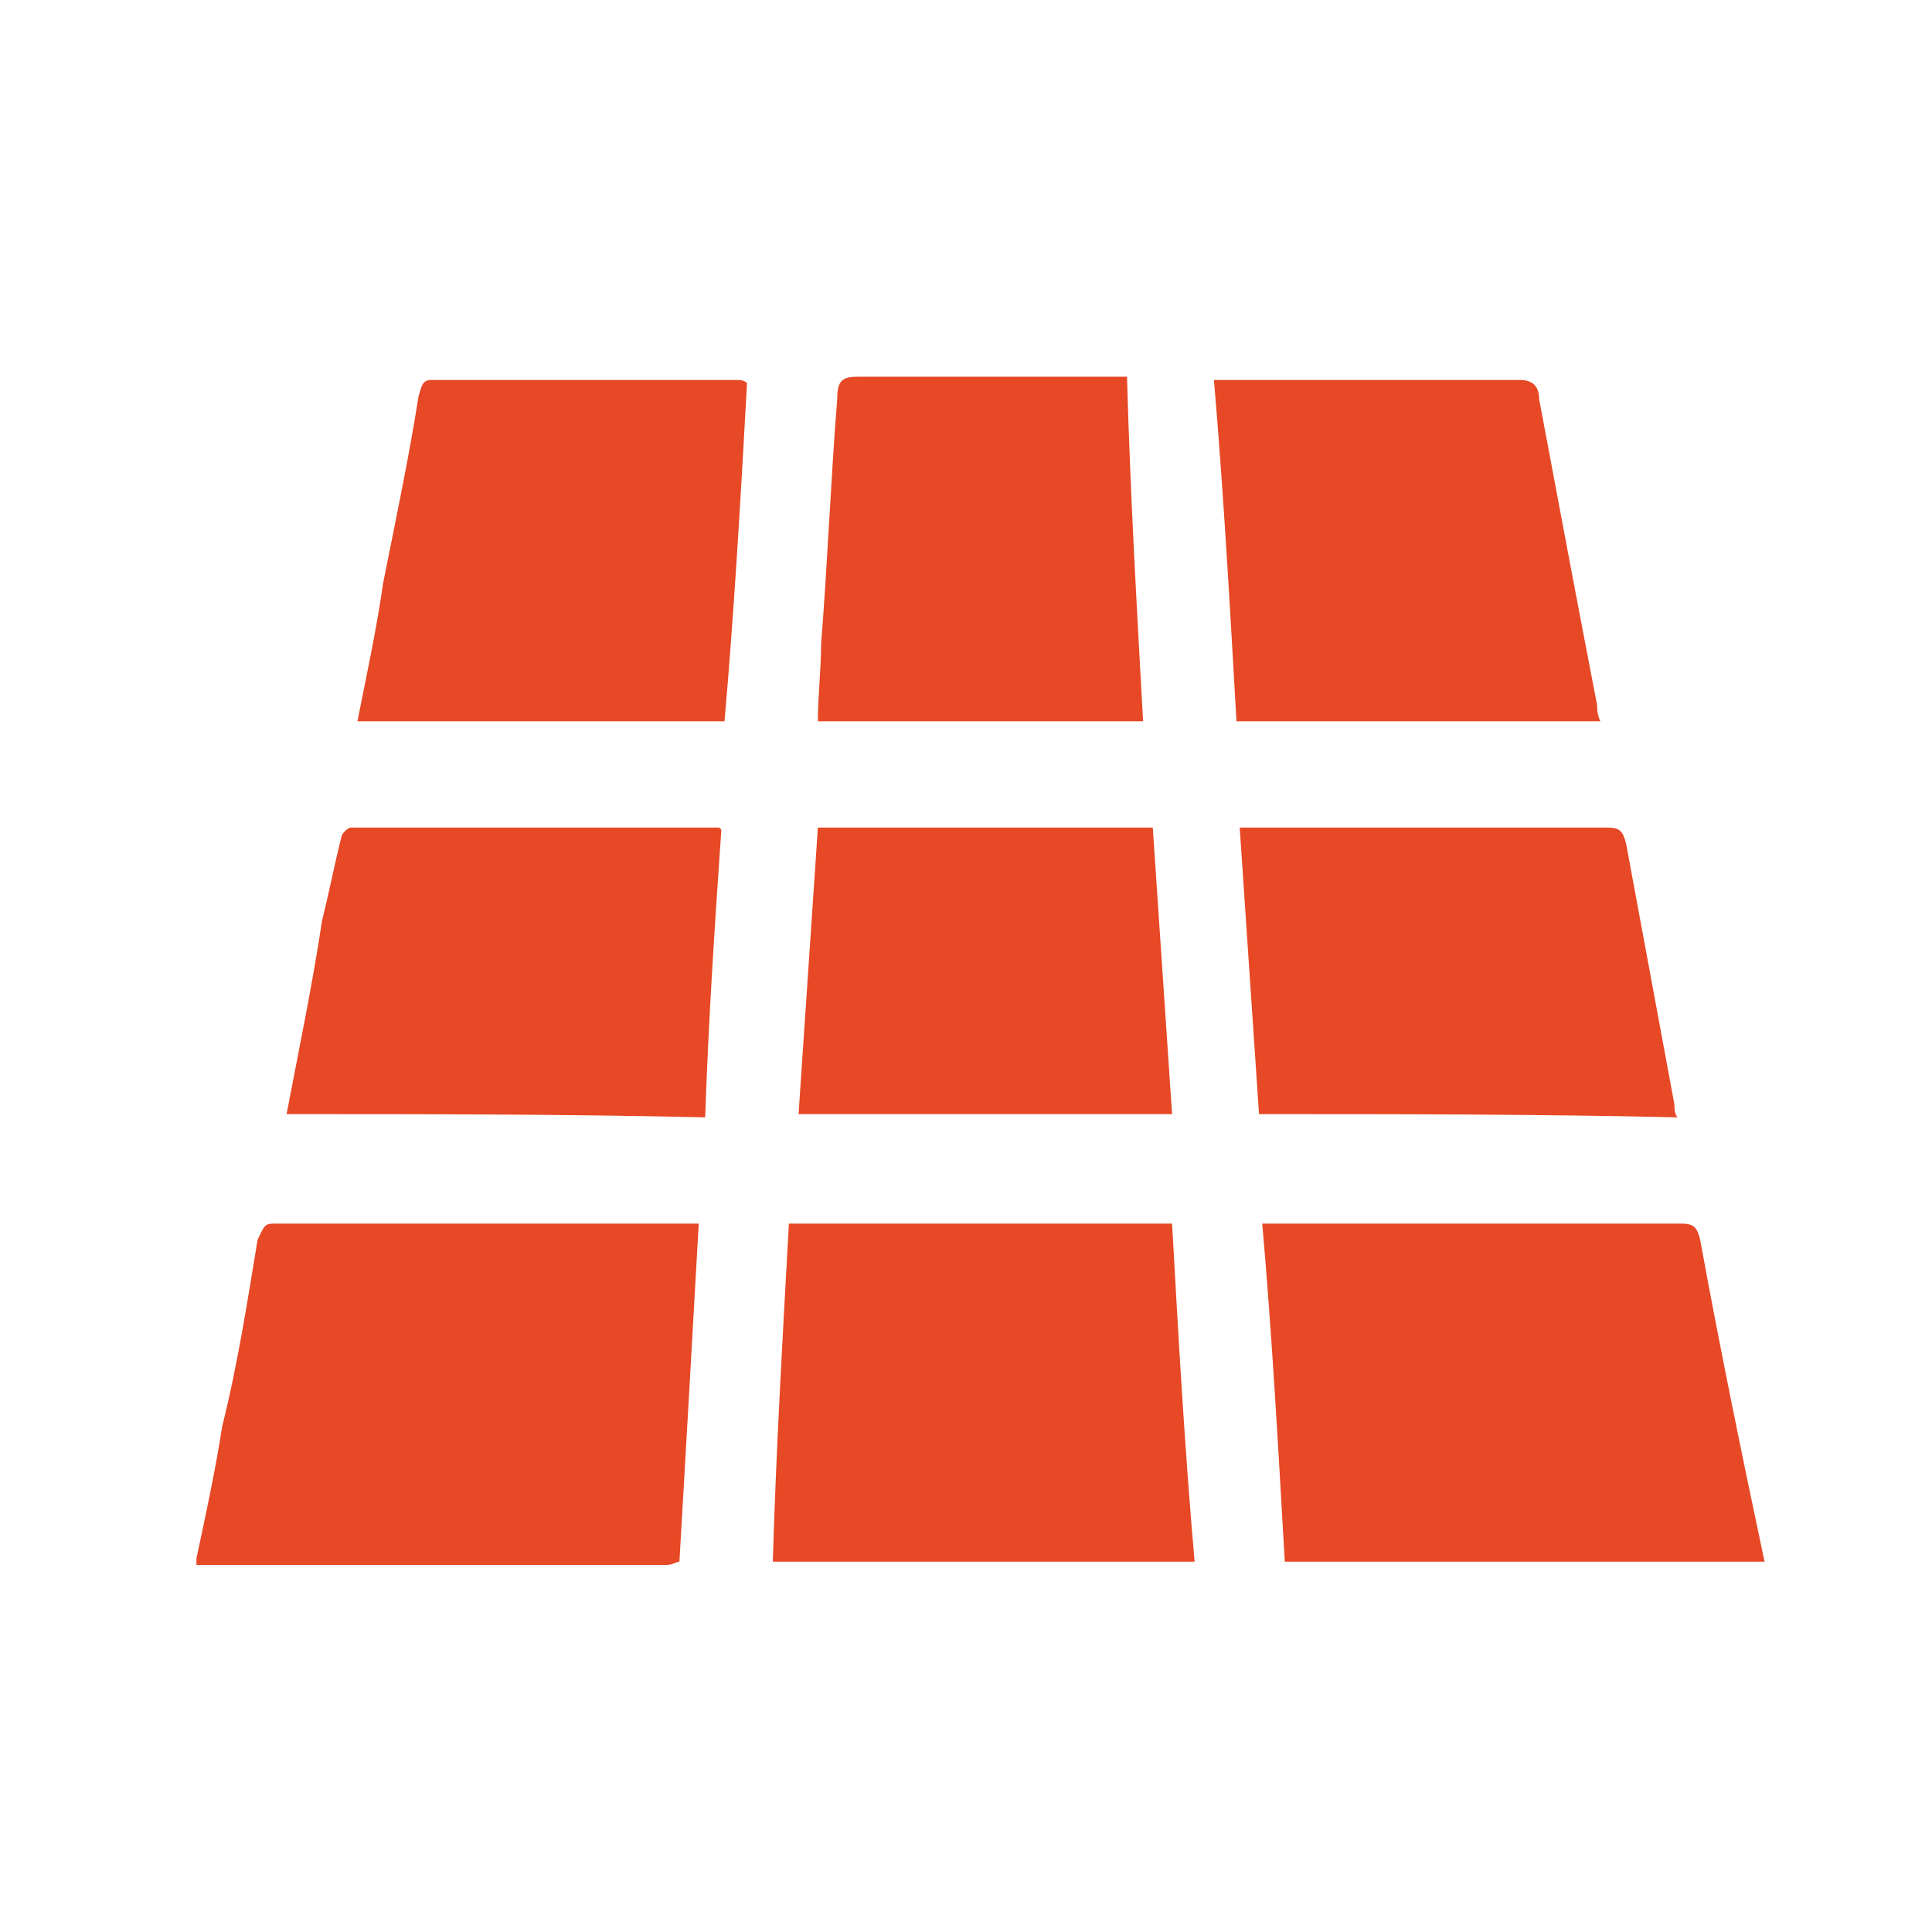 <?xml version="1.0" encoding="utf-8"?>
<!-- Generator: Adobe Illustrator 28.0.0, SVG Export Plug-In . SVG Version: 6.00 Build 0)  -->
<svg version="1.1" id="Layer_1" xmlns="http://www.w3.org/2000/svg" xmlns:xlink="http://www.w3.org/1999/xlink" x="0px" y="0px"
	 viewBox="0 0 60 60" style="enable-background:new 0 0 60 60;" xml:space="preserve">
<style type="text/css">
	.st0{fill:#E74825;}
</style>
<g>
	<g>
		<path class="st0" d="M6.1,48.4c0.3-1.4,0.6-2.8,0.8-4.1c0.5-2,0.8-4,1.1-5.8C8.2,38.1,8.2,38,8.5,38c4.3,0,8.6,0,12.9,0
			c0.1,0,0.1,0,0.3,0c-0.2,3.5-0.4,7.1-0.6,10.5c-0.1,0-0.2,0.1-0.4,0.1c-4.8,0-9.5,0-14.3,0c-0.1,0-0.2,0-0.3,0
			C6.1,48.5,6.1,48.4,6.1,48.4z"/>
		<path class="st0" d="M54.8,48.5c-5,0-9.9,0-14.9,0c-0.2-3.5-0.4-7.1-0.7-10.5c0.2,0,0.4,0,0.5,0c4.1,0,8.4,0,12.5,0
			c0.4,0,0.5,0.1,0.6,0.5C53.4,41.8,54.1,45.2,54.8,48.5z"/>
		<path class="st0" d="M24.5,38c4,0,7.9,0,11.9,0c0.2,3.6,0.4,7.1,0.7,10.5c-4.4,0-8.7,0-13.1,0C24.1,45.1,24.3,41.6,24.5,38z"/>
		<path class="st0" d="M23.2,11.9c-0.2,3.6-0.4,7.1-0.7,10.5c-3.8,0-7.5,0-11.4,0c0.3-1.5,0.6-2.9,0.8-4.3c0.4-2,0.8-3.9,1.1-5.8
			c0.1-0.3,0.1-0.5,0.4-0.5c3.1,0,6.2,0,9.4,0C23,11.8,23.1,11.8,23.2,11.9z"/>
		<path class="st0" d="M49.7,22.4c-3.8,0-7.5,0-11.3,0c-0.2-3.5-0.4-7.1-0.7-10.6c0.2,0,0.4,0,0.6,0c3,0,5.9,0,8.9,0
			c0.4,0,0.6,0.2,0.6,0.6c0.6,3.2,1.2,6.4,1.8,9.5C49.6,22,49.6,22.2,49.7,22.4z"/>
		<path class="st0" d="M8.9,34.6c0.4-2.1,0.8-4,1.1-6c0.2-0.8,0.4-1.8,0.6-2.6c0-0.1,0.2-0.3,0.3-0.3c3.8,0,7.6,0,11.4,0
			c0,0,0.1,0,0.1,0.1c-0.2,2.9-0.4,5.9-0.5,8.9C17.5,34.6,13.2,34.6,8.9,34.6z"/>
		<path class="st0" d="M39.1,34.6c-0.2-3-0.4-5.9-0.6-8.9c0.2,0,0.3,0,0.5,0c3.7,0,7.2,0,10.9,0c0.4,0,0.5,0.1,0.6,0.5
			c0.5,2.7,1,5.4,1.5,8.1c0,0.1,0,0.3,0.1,0.4C47.7,34.6,43.4,34.6,39.1,34.6z"/>
		<path class="st0" d="M35.5,22.4c-3.4,0-6.7,0-10.1,0c0-0.8,0.1-1.6,0.1-2.4c0.2-2.5,0.3-5.1,0.5-7.6c0-0.5,0.1-0.7,0.6-0.7
			c2.6,0,5.3,0,7.9,0c0.1,0,0.3,0,0.5,0C35.1,15.3,35.3,18.8,35.5,22.4z"/>
		<path class="st0" d="M24.8,34.6c0.2-3,0.4-5.9,0.6-8.9c3.5,0,7,0,10.4,0c0.2,3,0.4,5.9,0.6,8.9C32.4,34.6,28.6,34.6,24.8,34.6z"/>
	</g>
</g>
</svg>
